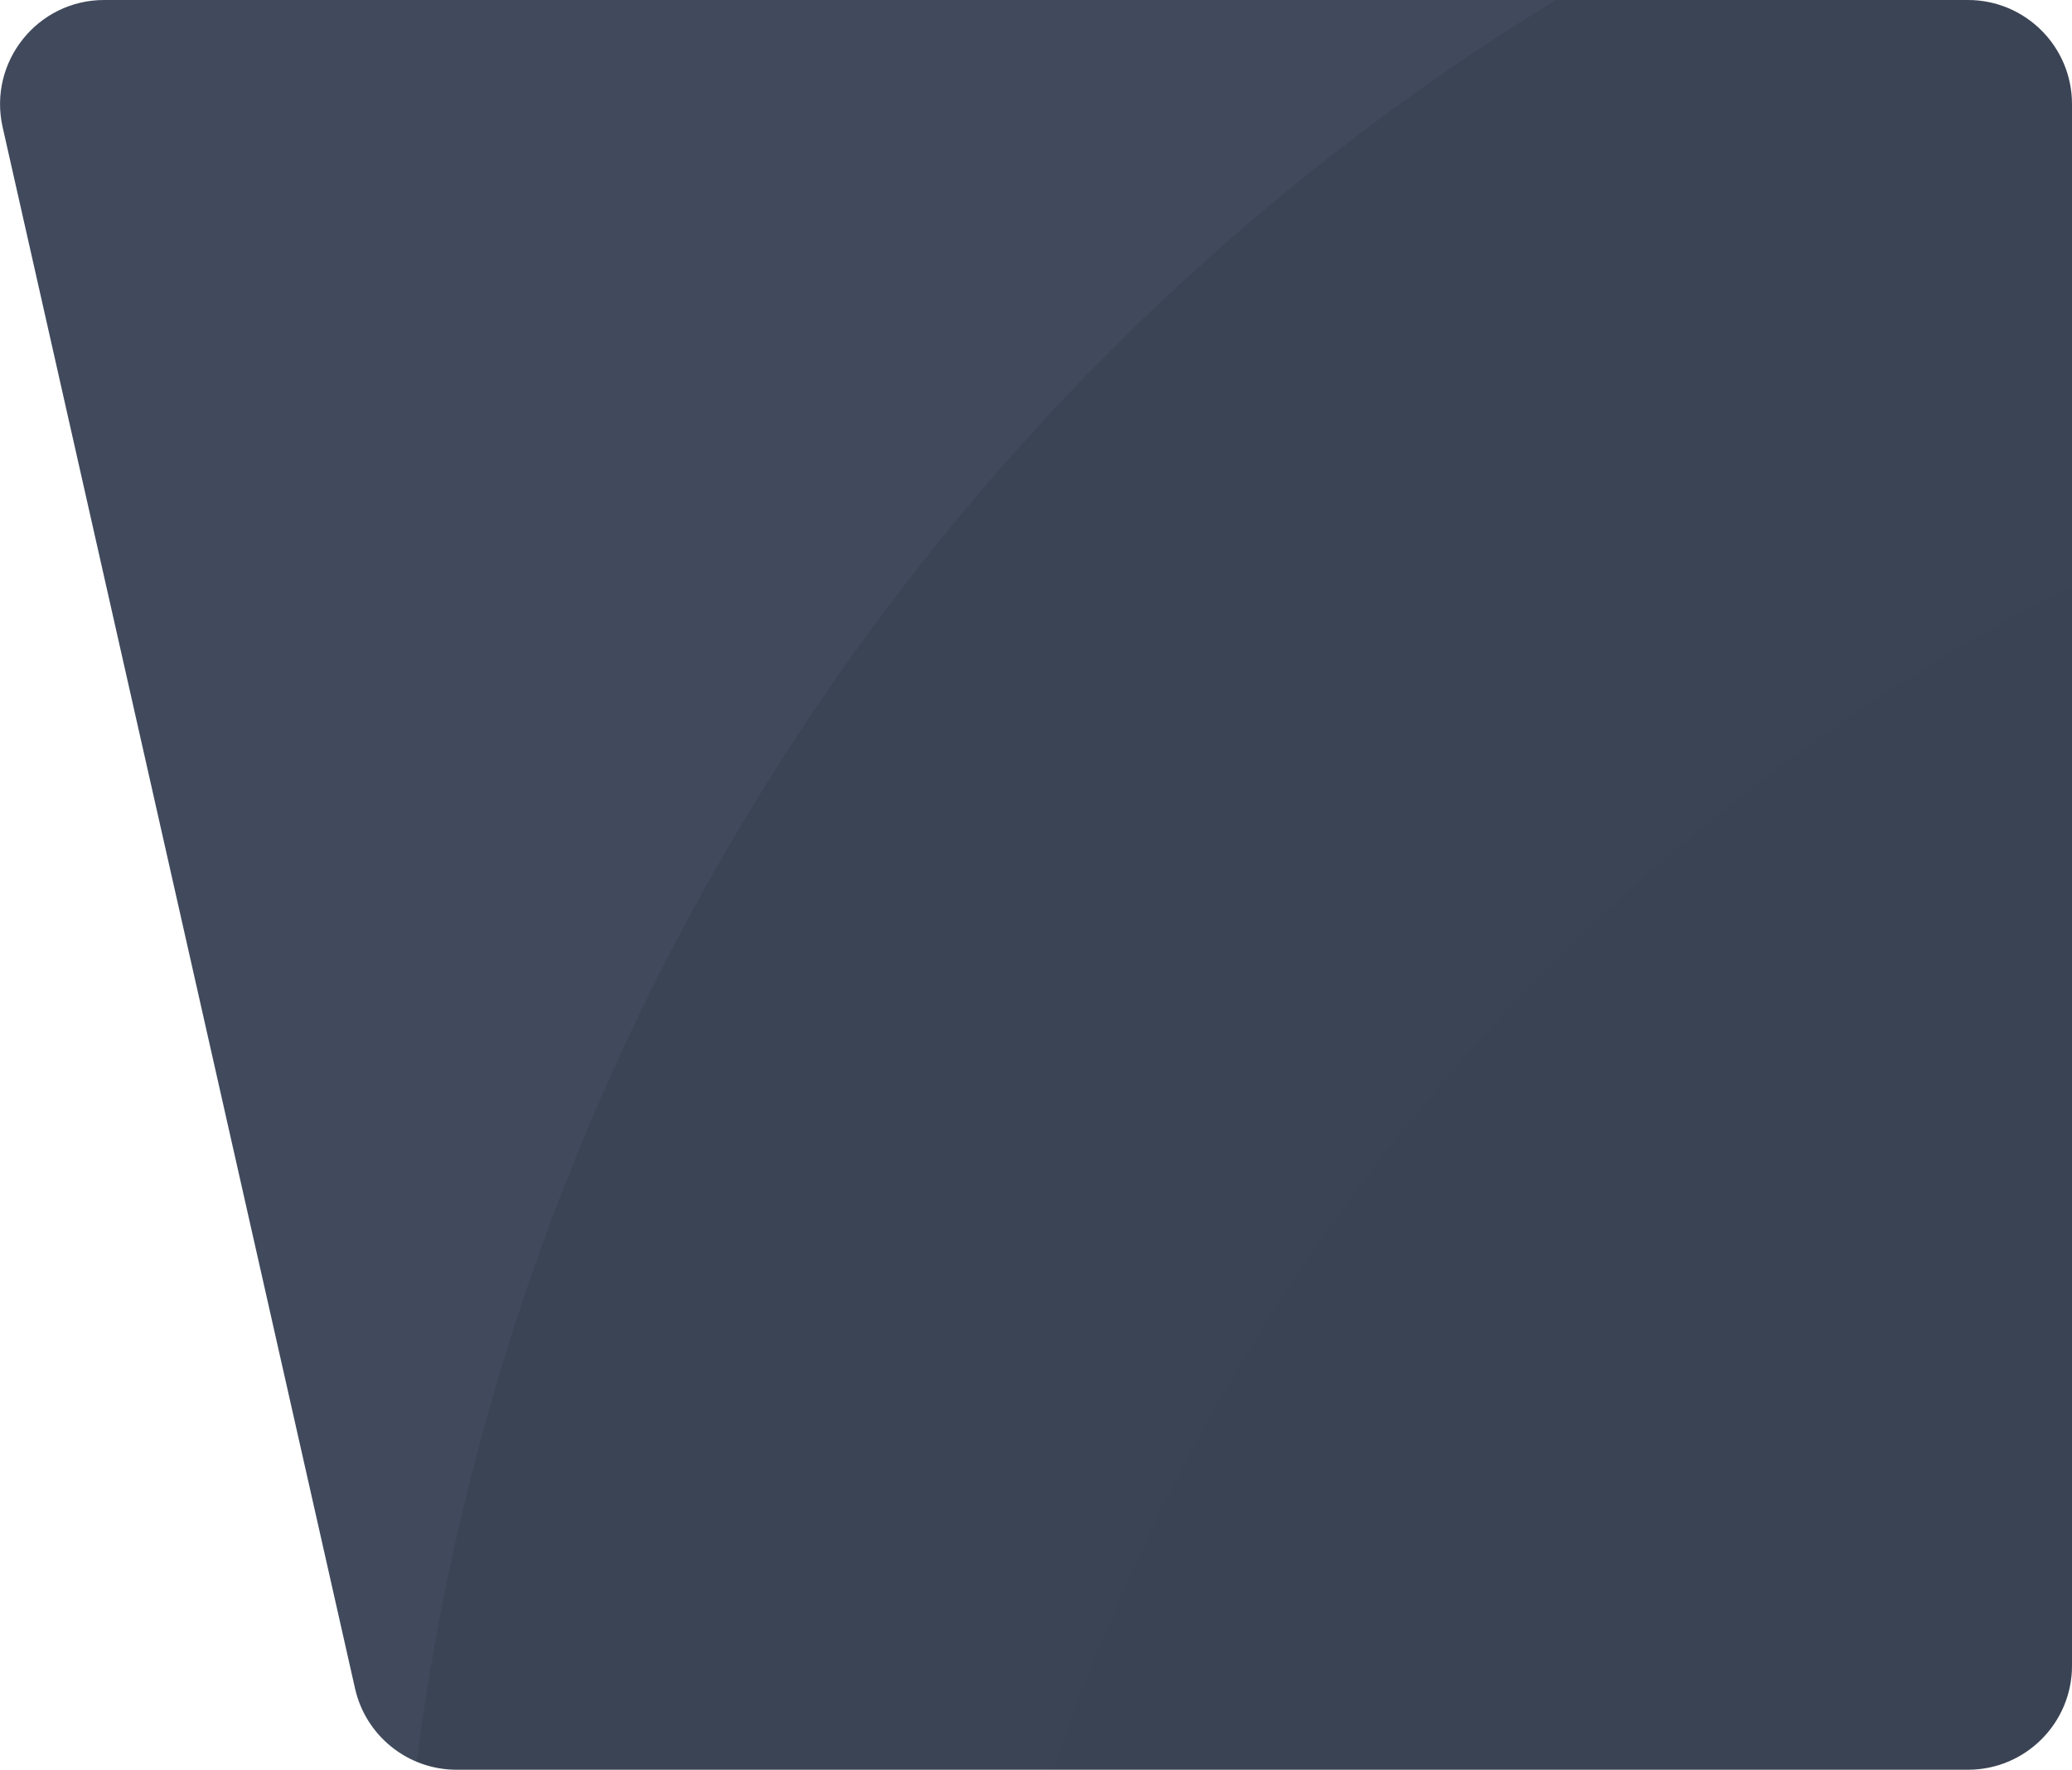 <?xml version="1.0" encoding="utf-8"?>
<!-- Generator: Adobe Illustrator 27.9.0, SVG Export Plug-In . SVG Version: 6.00 Build 0)  -->
<svg version="1.1" id="Слой_1" xmlns="http://www.w3.org/2000/svg" xmlns:xlink="http://www.w3.org/1999/xlink" x="0px" y="0px"
	 viewBox="0 0 796 680" style="enable-background:new 0 0 796 680;" xml:space="preserve">
<style type="text/css">
	.formbgfigure{fill:#404A5C;}
	.figureformbg{opacity:0.1;}
	.bgformfigure{opacity:0.75;}
</style>
<path class="formbgfigure" d="M1,48.8C-4.6,23.8,14.4,0,40,0h716c22.1,0,40,17.9,40,40v600c0,22.1-17.9,40-40,40H175.4
	c-18.7,0-34.9-13-39-31.2L1,48.8z"/>
<g class="figureformbg">
	<path class="bgformfigure" d="M160,676.9c4.8,2,10,3.1,15.4,3.1H756c22.1,0,40-17.9,40-40V40c0-22.1-17.9-40-40-40H597.7
		C363.9,142.8,197.7,389.1,160,676.9z"/>
	<path class="bgformfigure" d="M404.6,680H756c22.1,0,40-17.9,40-40V224.9C613.4,317.4,471.5,480.9,404.6,680z"/>
</g>
</svg>
